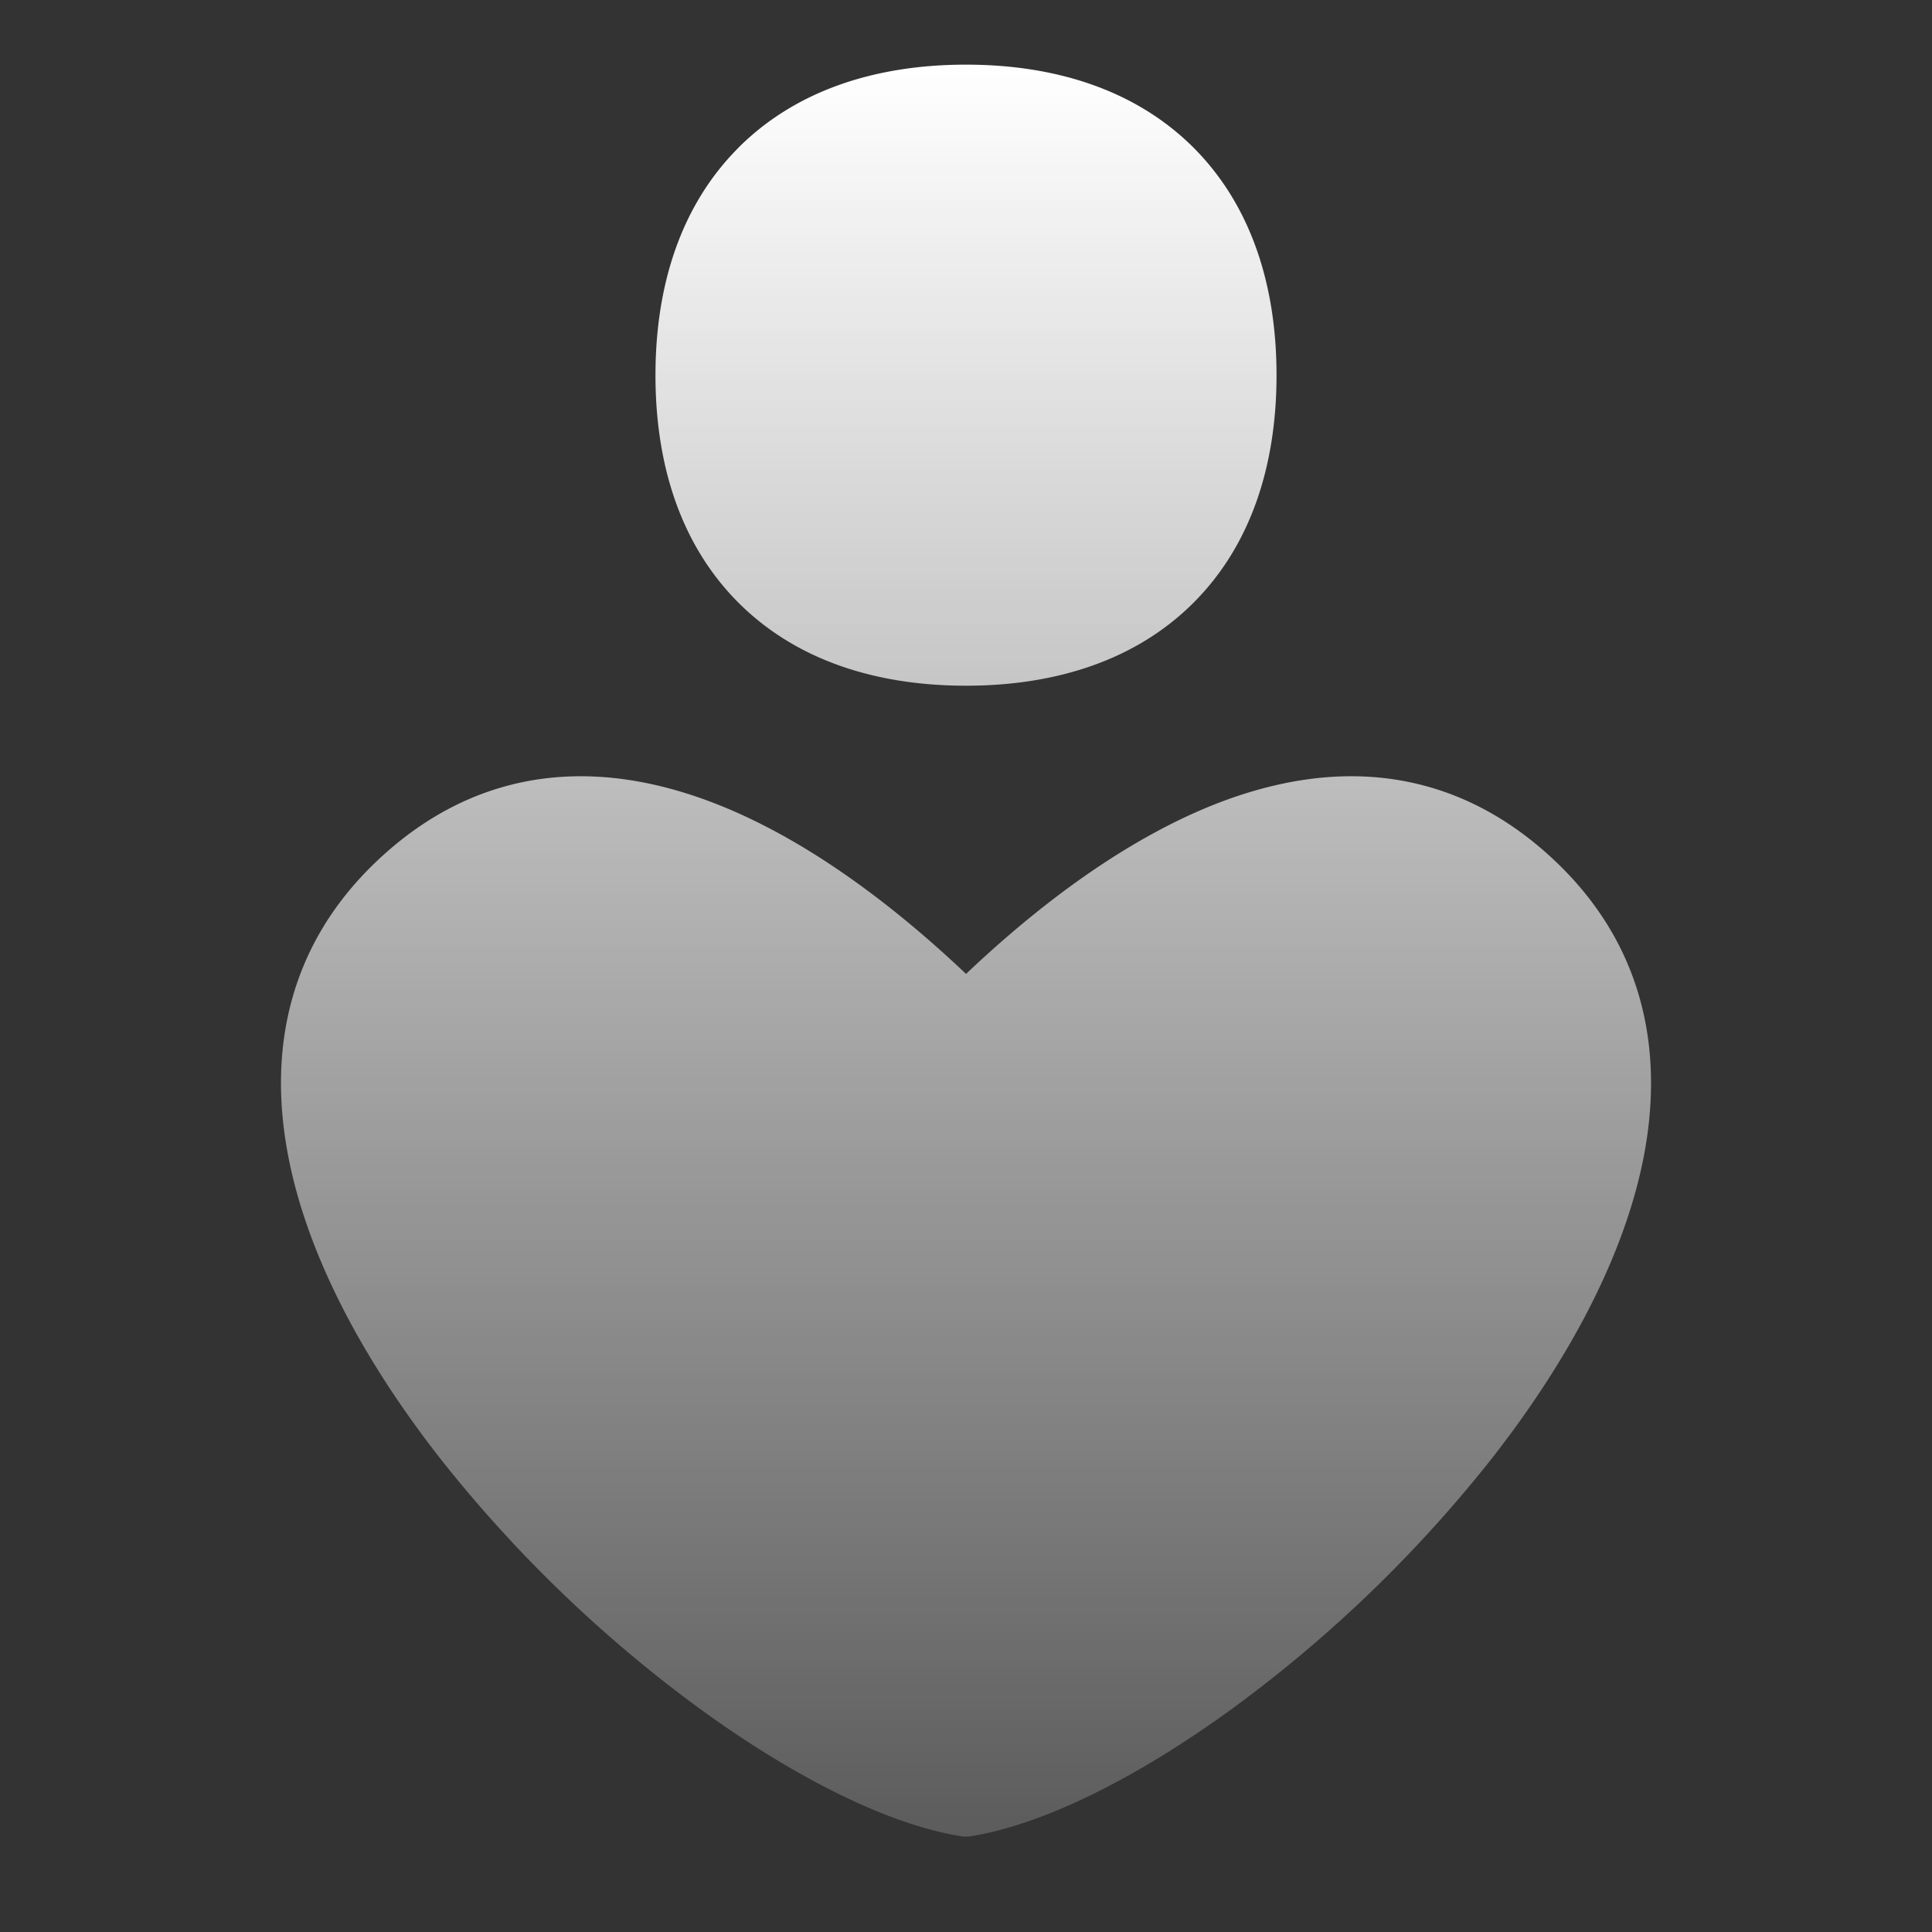 <svg xmlns="http://www.w3.org/2000/svg" width="26" height="26" fill="none"><rect width="100%" height="100%" fill="#333333" stroke="none"/><path fill="url(#a)" fill-rule="evenodd" d="M9.938 1.987C10.712 1.214 11.788.87 13 .87c1.211 0 2.288.344 3.062 1.117.773.774 1.117 1.851 1.117 3.062 0 1.211-.343 2.288-1.117 3.062S14.21 9.228 13 9.228c-1.211 0-2.288-.343-3.062-1.117S8.821 6.261 8.821 5.05c0-1.21.343-2.288 1.117-3.062Zm3.063 11.12c-.94-.891-2.14-1.824-3.427-2.313-.726-.275-1.497-.417-2.273-.314-.783.104-1.54.453-2.232 1.11-1.165 1.107-1.46 2.498-1.2 3.916.255 1.395 1.043 2.826 2.05 4.115A17.98 17.98 0 0 0 9.424 23c1.228.892 2.486 1.542 3.5 1.71.05.008.101.008.151 0 1.014-.168 2.272-.818 3.5-1.71a17.981 17.981 0 0 0 3.507-3.38c1.006-1.288 1.794-2.719 2.05-4.114.258-1.418-.035-2.809-1.201-3.916-.692-.657-1.45-1.006-2.232-1.11-.776-.103-1.547.039-2.273.314-1.286.49-2.487 1.422-3.426 2.313Z" clip-rule="evenodd"/><defs><linearGradient id="a" x1="13.001" x2="13.001" y1=".87" y2="24.715" gradientUnits="userSpaceOnUse"><stop stop-color="#fff"/><stop offset="1" stop-color="#fff" stop-opacity=".2"/></linearGradient></defs></svg>
